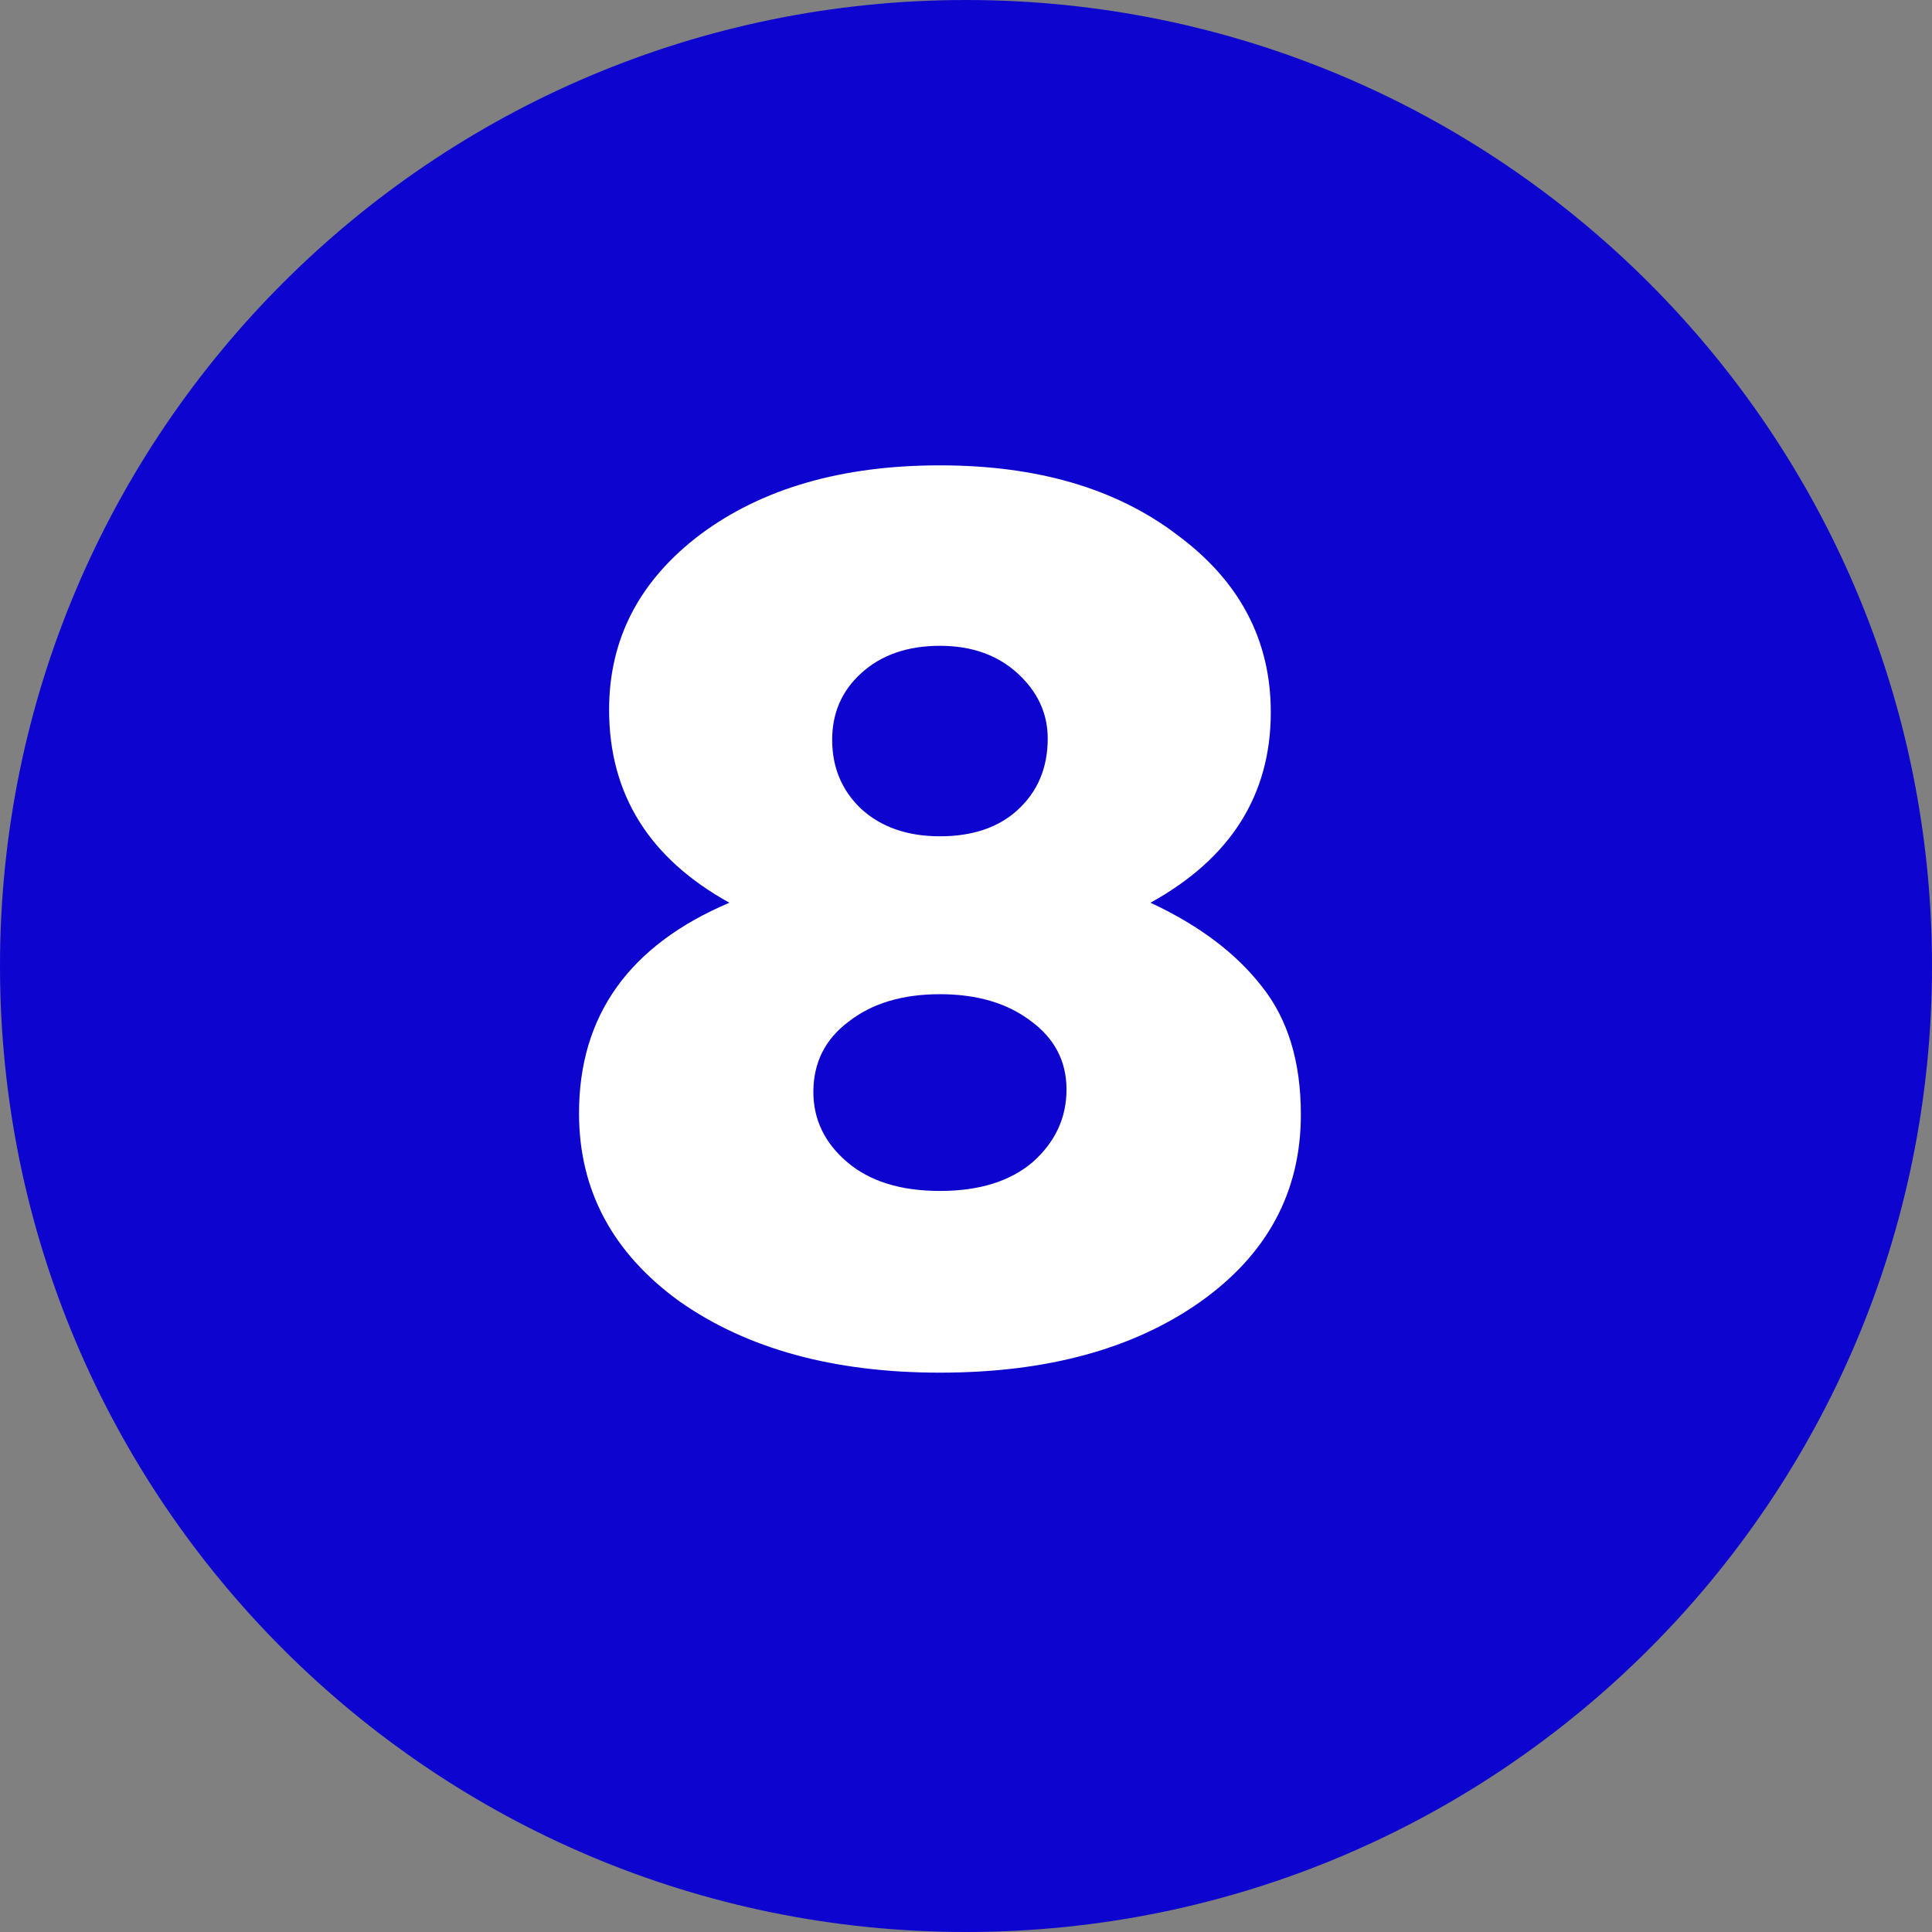 <svg width="37" height="37" viewBox="0 0 37 37" fill="none" xmlns="http://www.w3.org/2000/svg">
<rect x="0" y="0" width="37" height="37" fill="#808080" stroke="none"/>
<g id="Group 307">
<g id="Vector">
<path d="M37 18.5C37 28.717 28.717 37 18.5 37C8.283 37 0 28.717 0 18.5C0 8.283 8.283 0 18.5 0C28.717 0 37 8.283 37 18.5Z" fill="#0D05CF"/>
<path d="M22.969 24.944C21.689 25.84 20.033 26.288 18.001 26.288C15.969 26.288 14.305 25.832 13.009 24.92C11.729 23.992 11.089 22.792 11.089 21.32C11.089 19.448 12.049 18.104 13.969 17.288C12.433 16.44 11.665 15.208 11.665 13.592C11.665 12.232 12.249 11.112 13.417 10.232C14.601 9.352 16.129 8.912 18.001 8.912C19.873 8.912 21.393 9.36 22.561 10.256C23.745 11.136 24.337 12.264 24.337 13.64C24.337 15.224 23.569 16.44 22.033 17.288C22.961 17.72 23.673 18.256 24.169 18.896C24.665 19.52 24.913 20.336 24.913 21.344C24.913 22.832 24.265 24.032 22.969 24.944ZM16.225 22.256C16.657 22.624 17.249 22.808 18.001 22.808C18.753 22.808 19.345 22.624 19.777 22.256C20.209 21.872 20.425 21.408 20.425 20.864C20.425 20.32 20.193 19.88 19.729 19.544C19.281 19.208 18.705 19.04 18.001 19.04C17.281 19.04 16.697 19.216 16.249 19.568C15.801 19.904 15.577 20.352 15.577 20.912C15.577 21.44 15.793 21.888 16.225 22.256ZM16.489 15.488C16.873 15.84 17.377 16.016 18.001 16.016C18.625 16.016 19.121 15.848 19.489 15.512C19.873 15.16 20.065 14.704 20.065 14.144C20.065 13.664 19.873 13.248 19.489 12.896C19.105 12.544 18.609 12.368 18.001 12.368C17.377 12.368 16.873 12.544 16.489 12.896C16.121 13.232 15.937 13.656 15.937 14.168C15.937 14.696 16.121 15.136 16.489 15.488Z" fill="white"/>
</g>
</g>
</svg>
